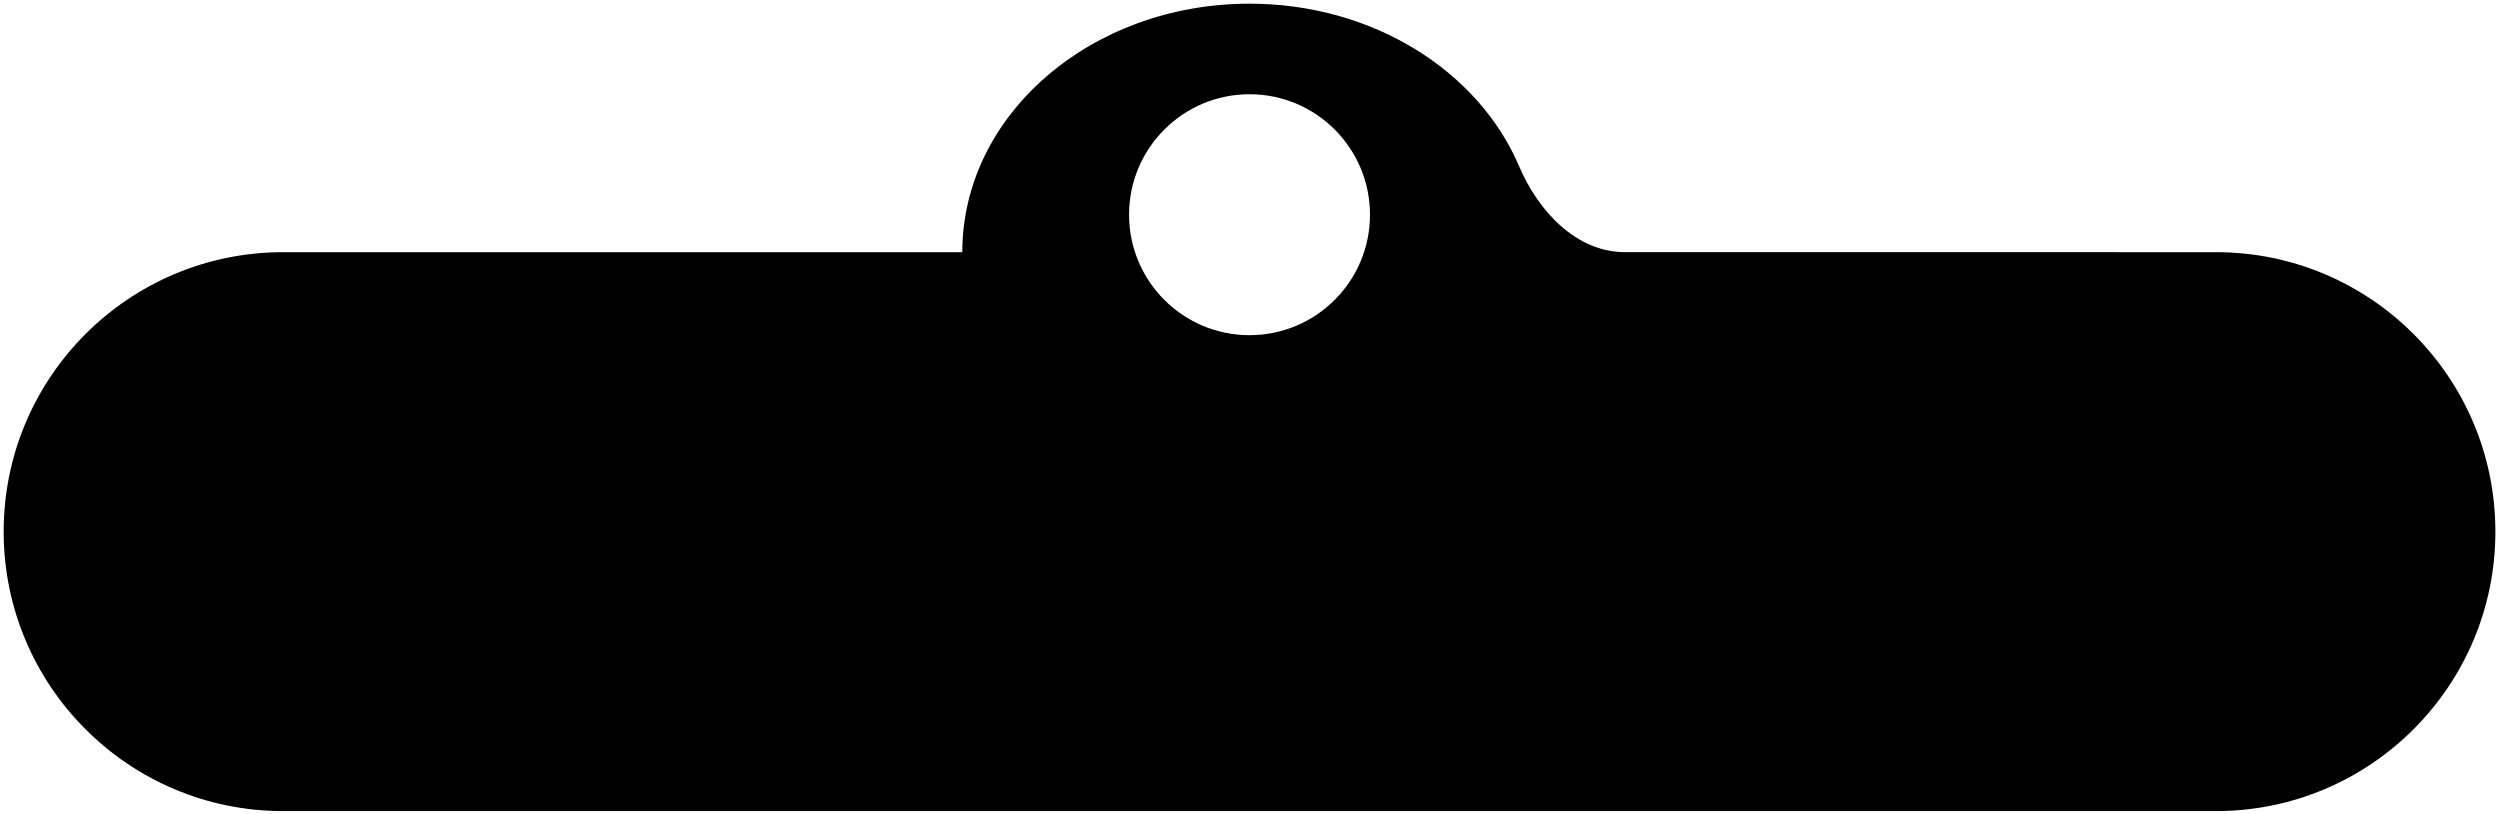 <?xml version="1.0" encoding="UTF-8"?> <svg xmlns="http://www.w3.org/2000/svg" width="510" height="166" viewBox="0 0 510 166" fill="none"> <g clip-path="url(#clip0_2_31)"> <path fill-rule="evenodd" clip-rule="evenodd" d="M309.904 33.926C313.797 43.073 321.555 51.441 331.496 51.441L452.047 51.442C483.534 51.442 509.059 76.966 509.059 108.453C509.059 139.94 483.534 165.464 452.047 165.464H57.76C26.273 165.464 0.748 139.94 0.748 108.453C0.748 76.966 26.273 51.442 57.76 51.442H196.31L196.311 51.441C196.311 23.446 222.543 0.751 254.903 0.751C280.147 0.751 301.662 14.562 309.904 33.926ZM254.903 68.374C268.475 68.374 279.478 57.372 279.478 43.8C279.478 30.228 268.475 19.225 254.903 19.225C241.331 19.225 230.328 30.228 230.328 43.8C230.328 57.372 241.331 68.374 254.903 68.374Z" fill="black"></path> </g> <defs> <clipPath id="clip0_2_31"> <rect width="510" height="166" fill="white"></rect> </clipPath> </defs> </svg> 